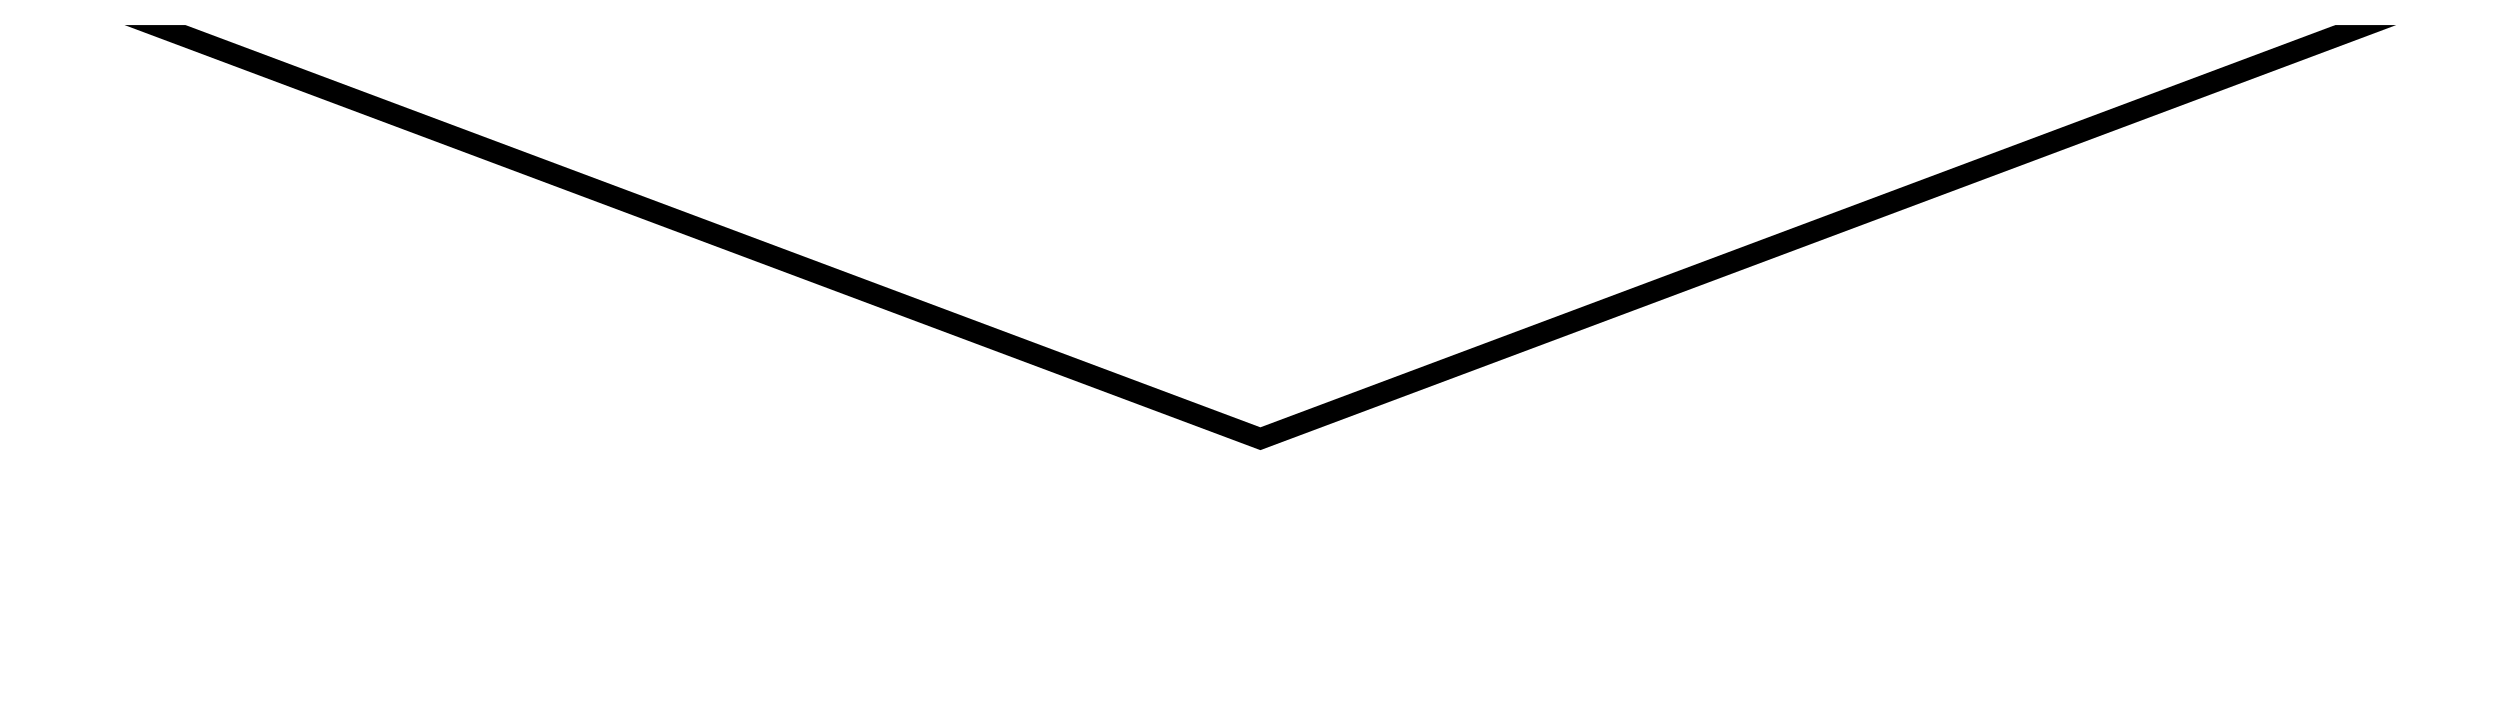 <?xml version="1.0" encoding="UTF-8" standalone="no"?>
<svg
   xmlns:dc="http://purl.org/dc/elements/1.1/"
   xmlns:cc="http://creativecommons.org/ns#"
   xmlns:rdf="http://www.w3.org/1999/02/22-rdf-syntax-ns#"
   xmlns:svg="http://www.w3.org/2000/svg"
   xmlns="http://www.w3.org/2000/svg"
   xmlns:xlink="http://www.w3.org/1999/xlink"
   xmlns:sodipodi="http://sodipodi.sourceforge.net/DTD/sodipodi-0.dtd"
   xmlns:inkscape="http://www.inkscape.org/namespaces/inkscape"
   width="219px"
   height="63px"
   viewBox="0 0 219 63"
   version="1.1"
   id="svg22"
   sodipodi:docname="subscr_triangle.svg"
   inkscape:version="0.92.3 (2405546, 2018-03-11)">
  <sodipodi:namedview
     pagecolor="#ffffff"
     bordercolor="#666666"
     borderopacity="1"
     objecttolerance="10"
     gridtolerance="10"
     guidetolerance="10"
     inkscape:pageopacity="0"
     inkscape:pageshadow="2"
     inkscape:window-width="1394"
     inkscape:window-height="703"
     id="namedview24"
     showgrid="false"
     inkscape:zoom="5.6712329"
     inkscape:cx="109.5"
     inkscape:cy="31.5"
     inkscape:window-x="0"
     inkscape:window-y="27"
     inkscape:window-maximized="0"
     inkscape:current-layer="svg22" />
  <!-- Generator: Sketch 48.1 (47250) - http://www.bohemiancoding.com/sketch -->
  <title
     id="title2">Path 5</title>
  <desc
     id="desc4">Created with Sketch.</desc>
  <defs
     id="defs14">
    <polygon
       id="path-1"
       points="825 843 725.5 880.237 626 843" />
    <filter
       x="-10.3%"
       y="-49.7%"
       width="120.6%"
       height="210.1%"
       filterUnits="objectBoundingBox"
       id="filter-2">
      <feOffset
         dx="0"
         dy="2"
         in="SourceAlpha"
         result="shadowOffsetOuter1"
         id="feOffset7" />
      <feGaussianBlur
         stdDeviation="6.5"
         in="shadowOffsetOuter1"
         result="shadowBlurOuter1"
         id="feGaussianBlur9" />
      <feColorMatrix
         values="0 0 0 0 0.827   0 0 0 0 0.827   0 0 0 0 0.827  0 0 0 0.9 0"
         type="matrix"
         in="shadowBlurOuter1"
         id="feColorMatrix11" />
    </filter>
  </defs>
  <g
     id="Iscriviti-step-1-e-mezzo"
     transform="translate(-615.091,-842.803)"
     style="fill:none;fill-rule:evenodd;stroke:none;stroke-width:1">
    <g
       id="Path-5">
      <use
         xlink:href="#path-1"
         id="use16"
         style="fill:#000000;fill-opacity:1;filter:url(#filter-2)"
         x="0"
         y="0"
         width="100%"
         height="100%" />
      <use
         xlink:href="#path-1"
         id="use18"
         style="fill:#ffffff;fill-rule:evenodd"
         x="0"
         y="0"
         width="100%"
         height="100%" />
    </g>
  </g>
</svg>
